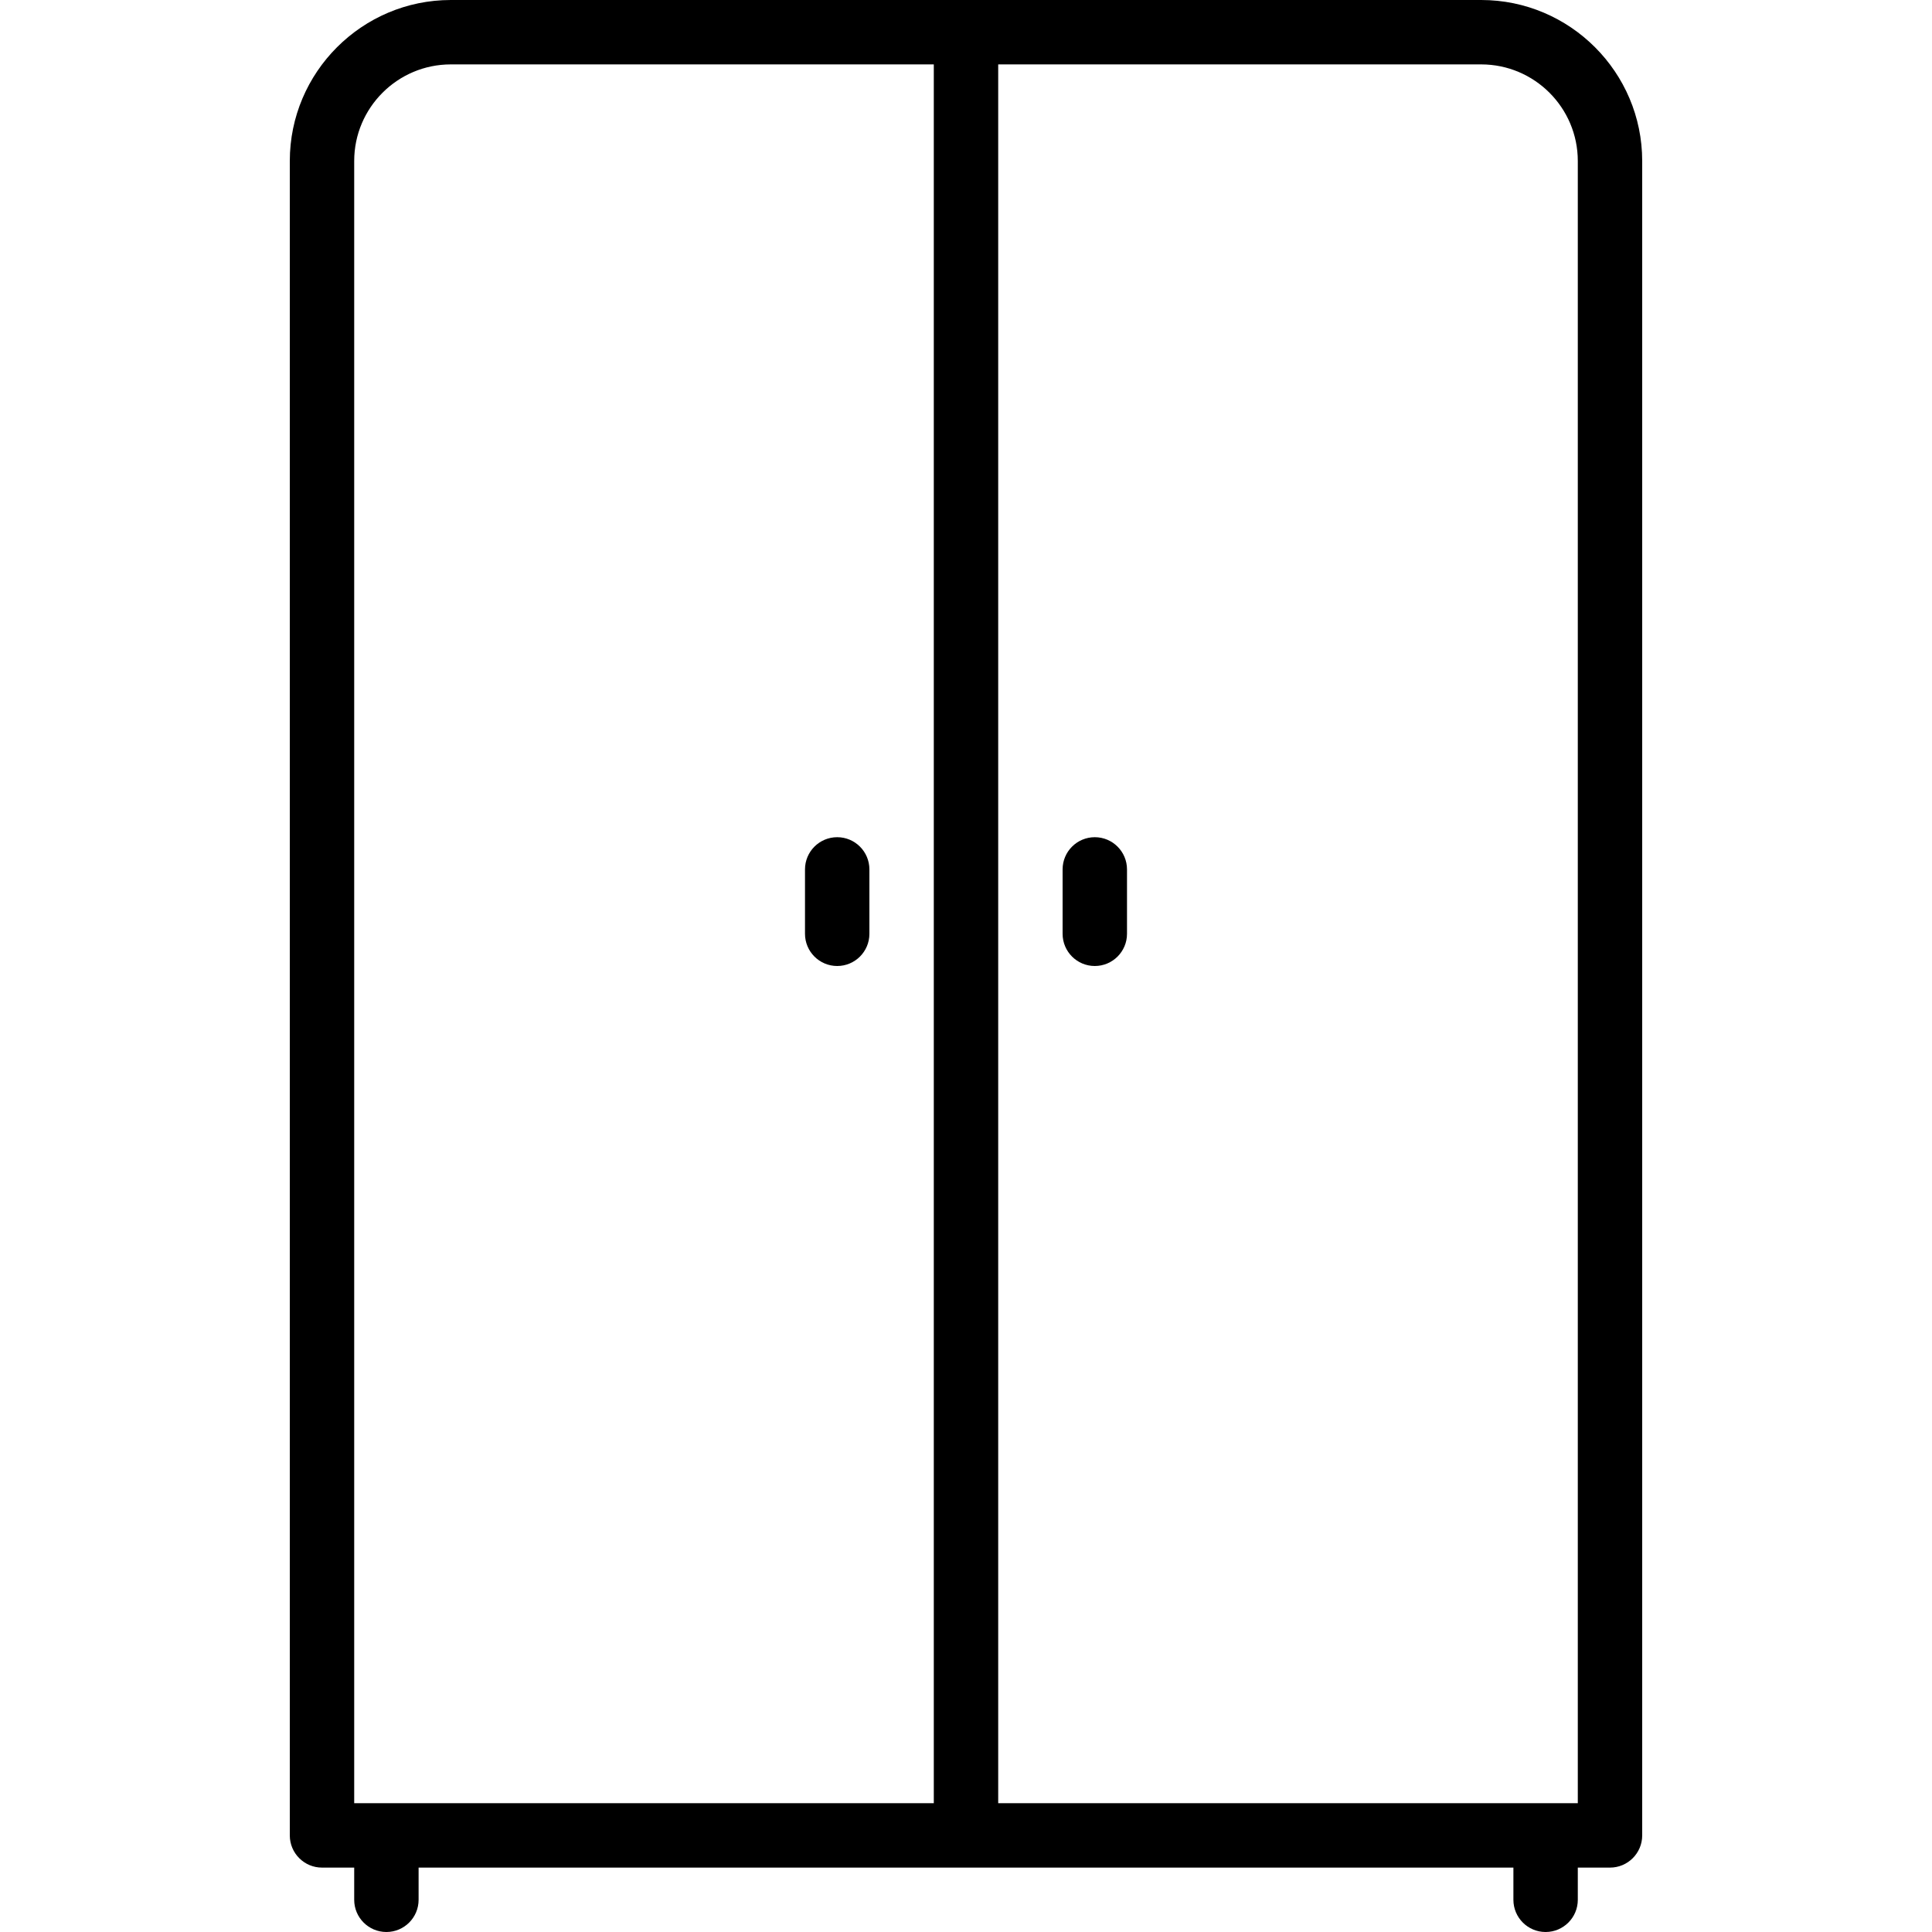 <?xml version="1.0" encoding="iso-8859-1"?>
<!-- Generator: Adobe Illustrator 19.2.1, SVG Export Plug-In . SVG Version: 6.00 Build 0)  -->
<svg version="1.1" id="Layer_1" xmlns="http://www.w3.org/2000/svg" xmlns:xlink="http://www.w3.org/1999/xlink" x="0px" y="0px"
	 viewBox="0 0 30 30" style="enable-background:new 0 0 30 30;" xml:space="preserve">
<g>
	<g>
		<path d="M13,15c0.276,0,0.5-0.224,0.5-0.5v-1c0-0.276-0.224-0.5-0.5-0.5s-0.5,0.224-0.5,0.5v1C12.5,14.776,12.724,15,13,15z M23,0
			H7C5.622,0,4.5,1.122,4.5,2.5v26C4.5,28.776,4.724,29,5,29h0.5v0.5C5.5,29.776,5.724,30,6,30s0.5-0.224,0.5-0.5V29h17v0.5
			c0,0.276,0.224,0.5,0.5,0.5s0.5-0.224,0.5-0.5V29H25c0.276,0,0.5-0.224,0.5-0.5v-26C25.5,1.122,24.378,0,23,0z M14.5,28h-9V2.5
			C5.5,1.673,6.173,1,7,1h7.5V28z M24.5,28h-9V1H23c0.827,0,1.5,0.673,1.5,1.5V28z M17,13c-0.276,0-0.5,0.224-0.5,0.5v1
			c0,0.276,0.224,0.5,0.5,0.5s0.5-0.224,0.5-0.5v-1C17.5,13.224,17.276,13,17,13z"/>
	</g>
</g>
</svg>
